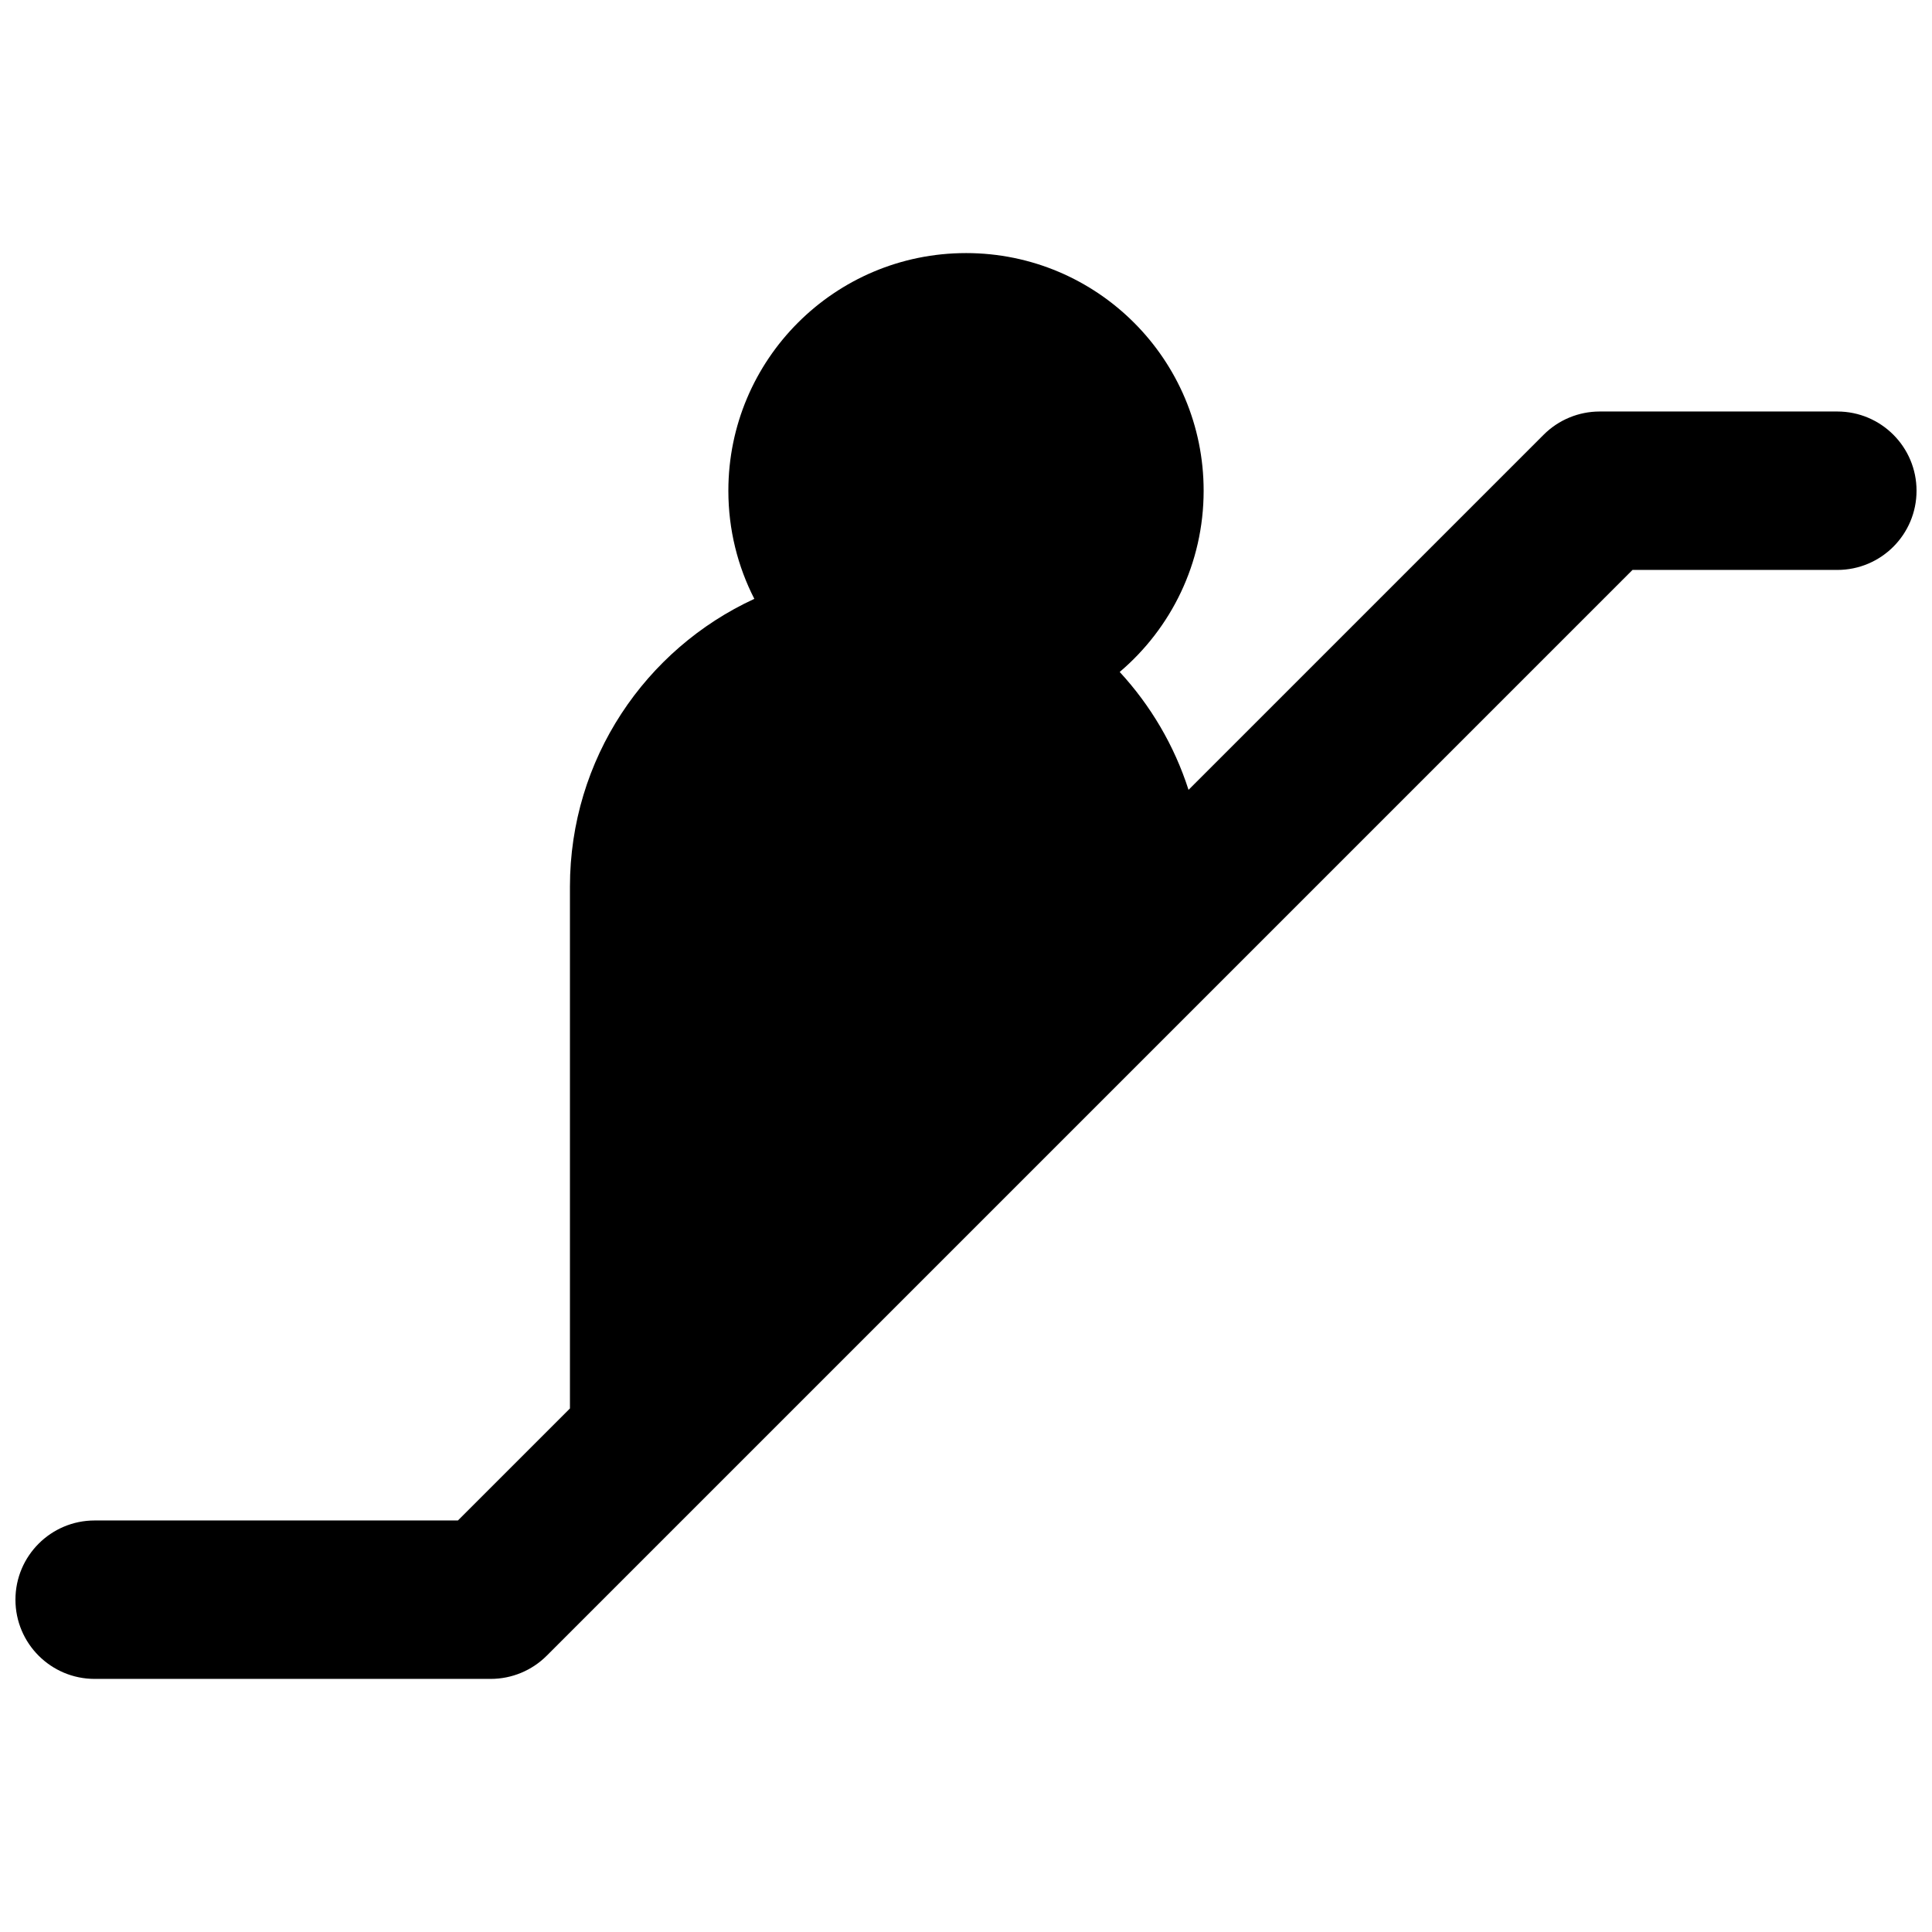 <?xml version="1.0" encoding="UTF-8"?>
<!-- Uploaded to: SVG Repo, www.svgrepo.com, Generator: SVG Repo Mixer Tools -->
<svg width="800px" height="800px" version="1.1" viewBox="144 144 512 512" xmlns="http://www.w3.org/2000/svg">
 <defs>
  <clipPath id="a">
   <path d="m148.09 211h503.81v378h-503.81z"/>
  </clipPath>
 </defs>
 <g clip-path="url(#a)">
  <path d="m400 211.07c-34.785 0-62.977 28.195-62.977 62.977 0 10.32 2.481 20.062 6.883 28.656-28.848 13.293-48.867 42.461-48.867 76.305v138.25l-29.688 29.684h-96.266c-11.594 0-20.992 9.398-20.992 20.992s9.398 20.992 20.992 20.992h104.96c5.566 0 10.906-2.211 14.844-6.148l287.74-287.74h54.281c11.594 0 20.992-9.398 20.992-20.992s-9.398-20.992-20.992-20.992h-62.977c-5.566 0-10.906 2.211-14.844 6.148l-94.117 94.117c-3.769-11.754-10.066-22.383-18.242-31.242 13.609-11.551 22.246-28.785 22.246-48.031 0-34.781-28.195-62.977-62.977-62.977z"/>
 </g>
</svg>